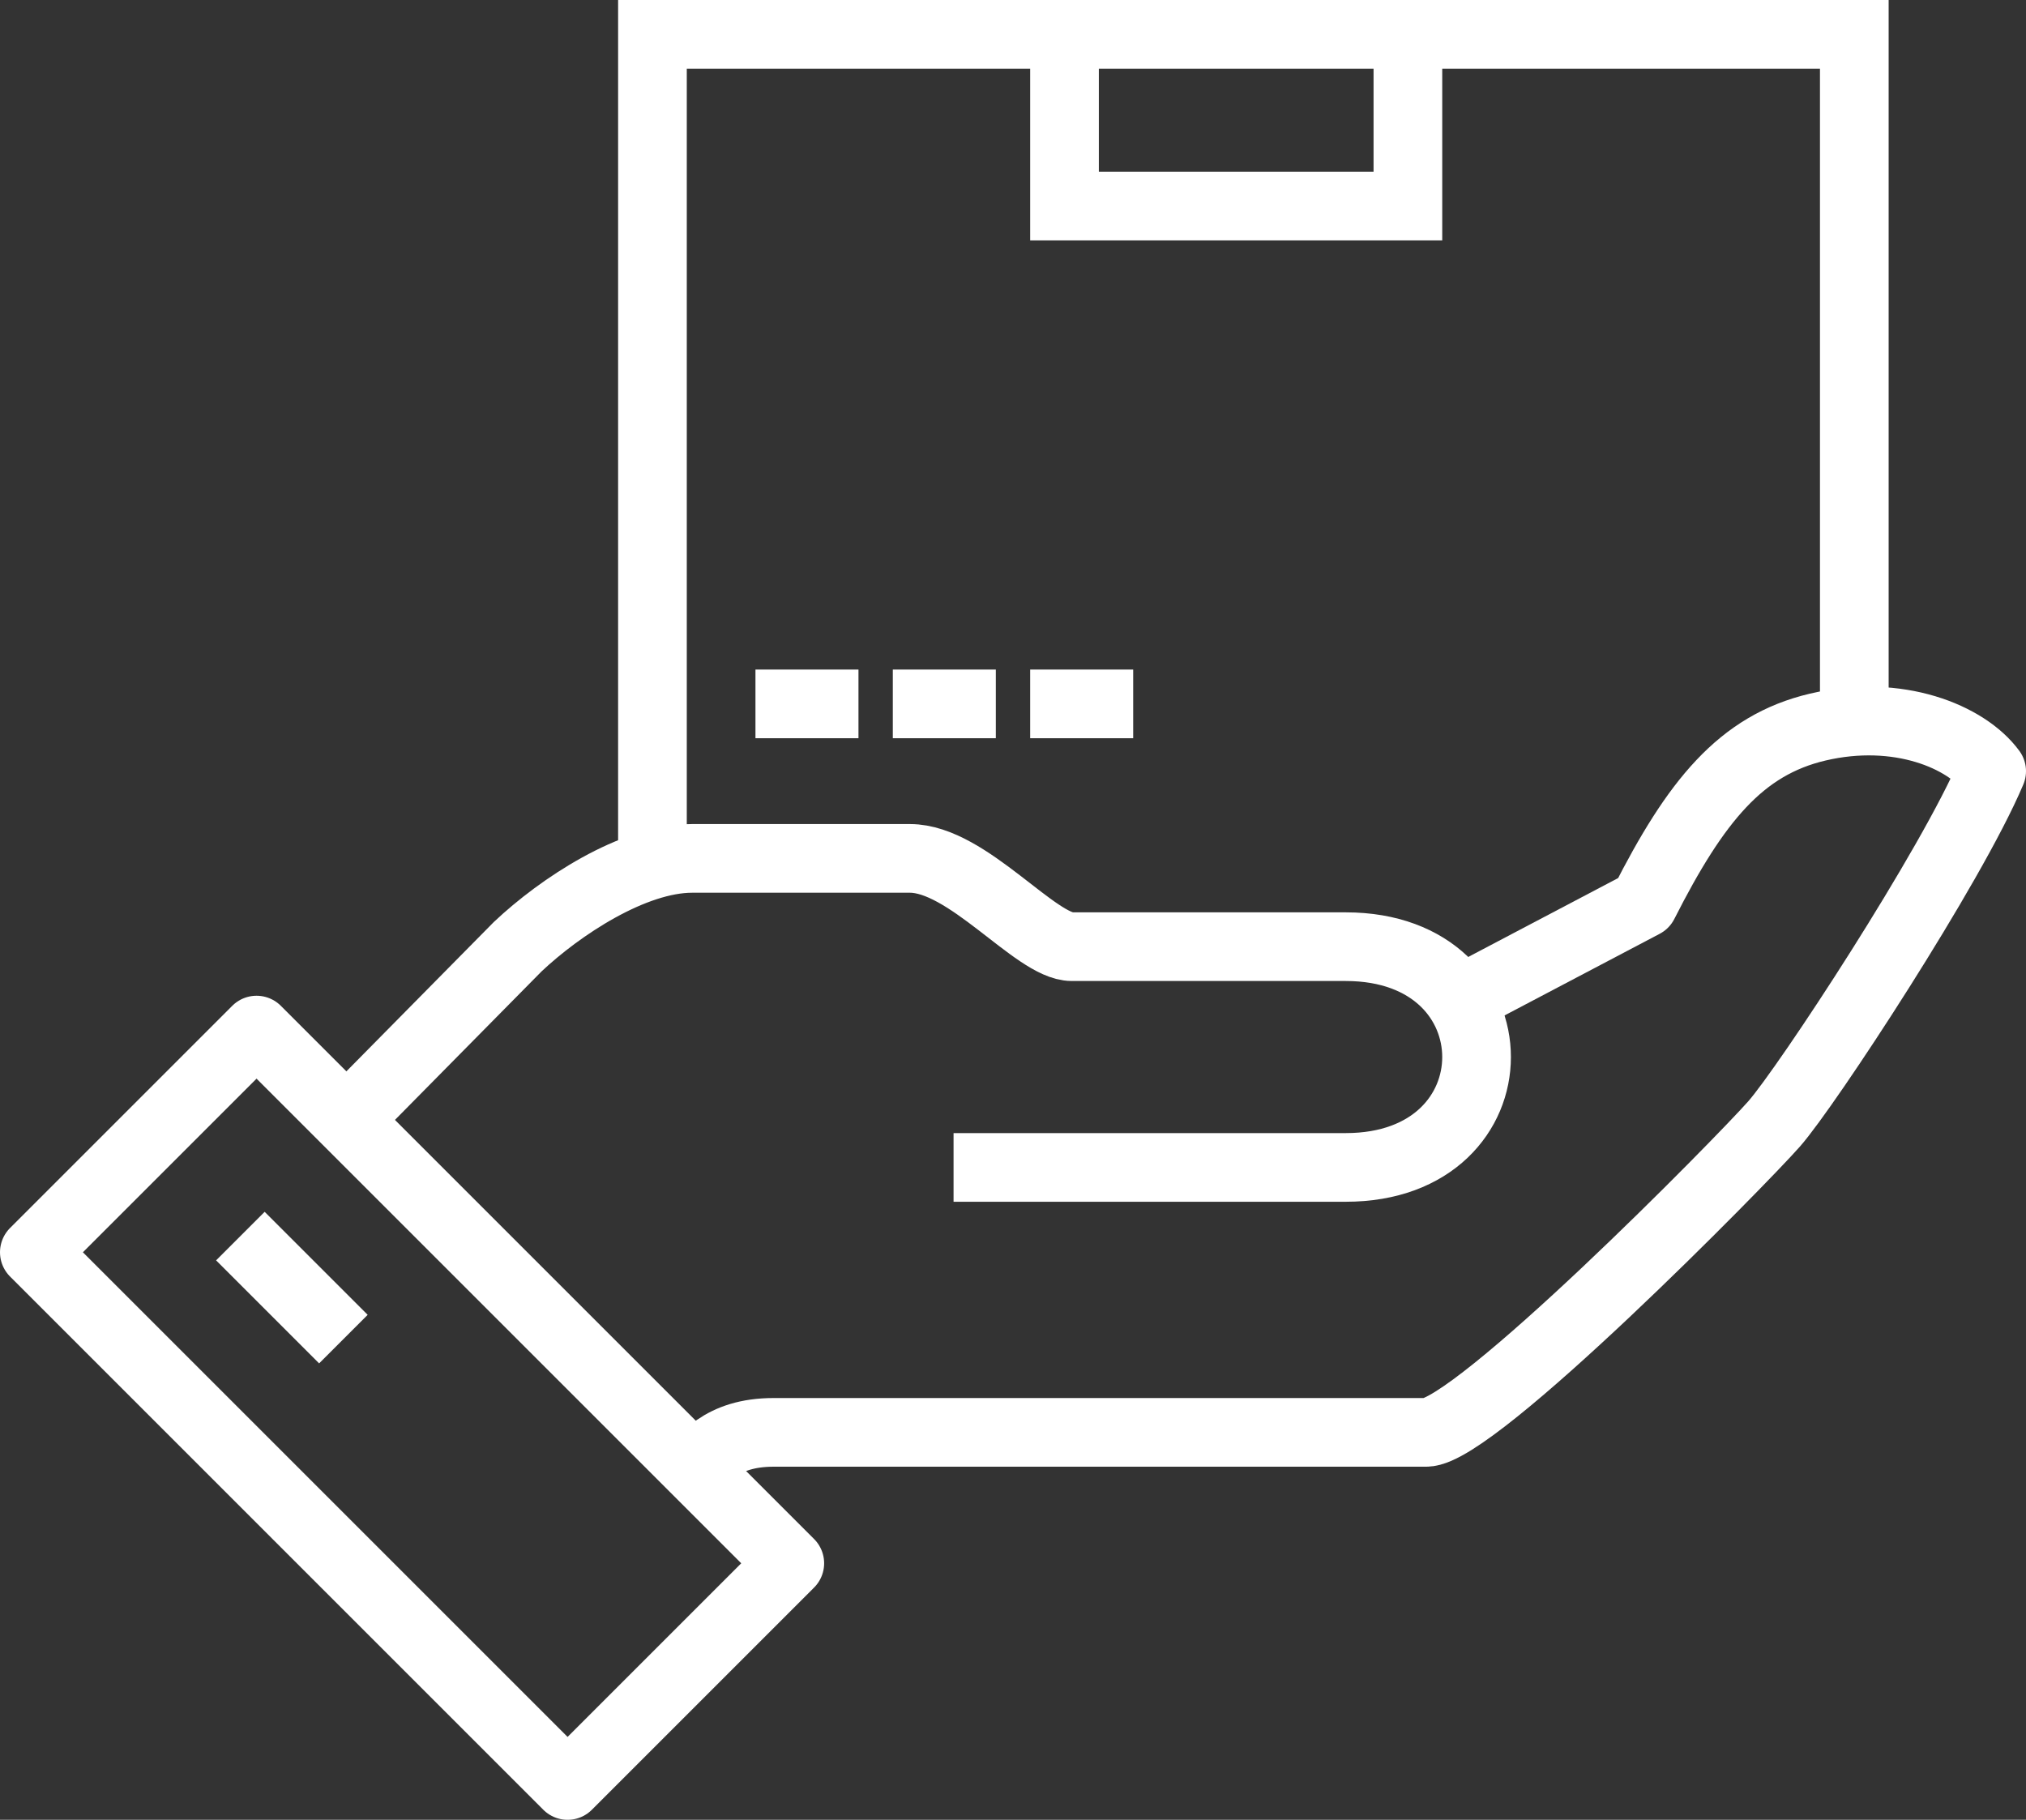 <?xml version="1.0" encoding="UTF-8"?>
<svg width="59px" height="53px" viewBox="0 0 59 53" version="1.1" xmlns="http://www.w3.org/2000/svg" xmlns:xlink="http://www.w3.org/1999/xlink">
    <rect x="0" y="0" width="59" height="53" fill="#333333" stroke="none"/>
    <!-- Generator: Sketch 54.1 (76490) - https://sketchapp.com -->
    <title>Group 5</title>
    <desc>Created with Sketch.</desc>
    <g id="Page-1" stroke="none" stroke-width="1" fill="none" fill-rule="evenodd">
        <g id="1-Home" transform="translate(-931, -1550)" stroke="#FFFFFF" stroke-width="2">
            <g id="Group-5" transform="translate(932, 1551)">
                <path d="M19,42 C19.485,41.508 19.983,40.716 21.533,40.716 L40.533,40.716 C41.941,40.716 49.682,32.848 50.667,31.73 C51.613,30.654 55.831,24.232 57,21.46 C56.265,20.457 54.28,19.624 51.933,20.176 C49.694,20.704 48.377,22.333 46.867,25.311 L41.06,28.367" id="Stroke-23" stroke-linejoin="round"></path>
                <path d="M26.769,33 L38.192,33 C43.269,33 43.269,26.571 38.192,26.571 L30.216,26.571 C29.159,26.571 27.177,24 25.5,24 L19.154,24 C17.439,24 15.308,25.409 14.077,26.571 L9,31.714" id="Stroke-25" stroke-linejoin="round"></path>
                <polygon id="Stroke-27" stroke-linejoin="round" points="15.529 51 22 44.529 6.471 29 0 35.471"></polygon>
                <path d="M6,35 L9,38" id="Stroke-29" stroke-linejoin="round"></path>
                <polyline id="Stroke-31" points="53 20.211 53 0 18 0 18 24"></polyline>
                <polyline id="Stroke-33" points="40 0 40 5 30 5 30 0"></polyline>
                <path d="M21,19.5 L24,19.5" id="Stroke-35"></path>
                <path d="M25,19.5 L28,19.5" id="Stroke-37"></path>
                <path d="M29,19.5 L32,19.5" id="Stroke-39"></path>
            </g>
        </g>
    </g>
</svg>